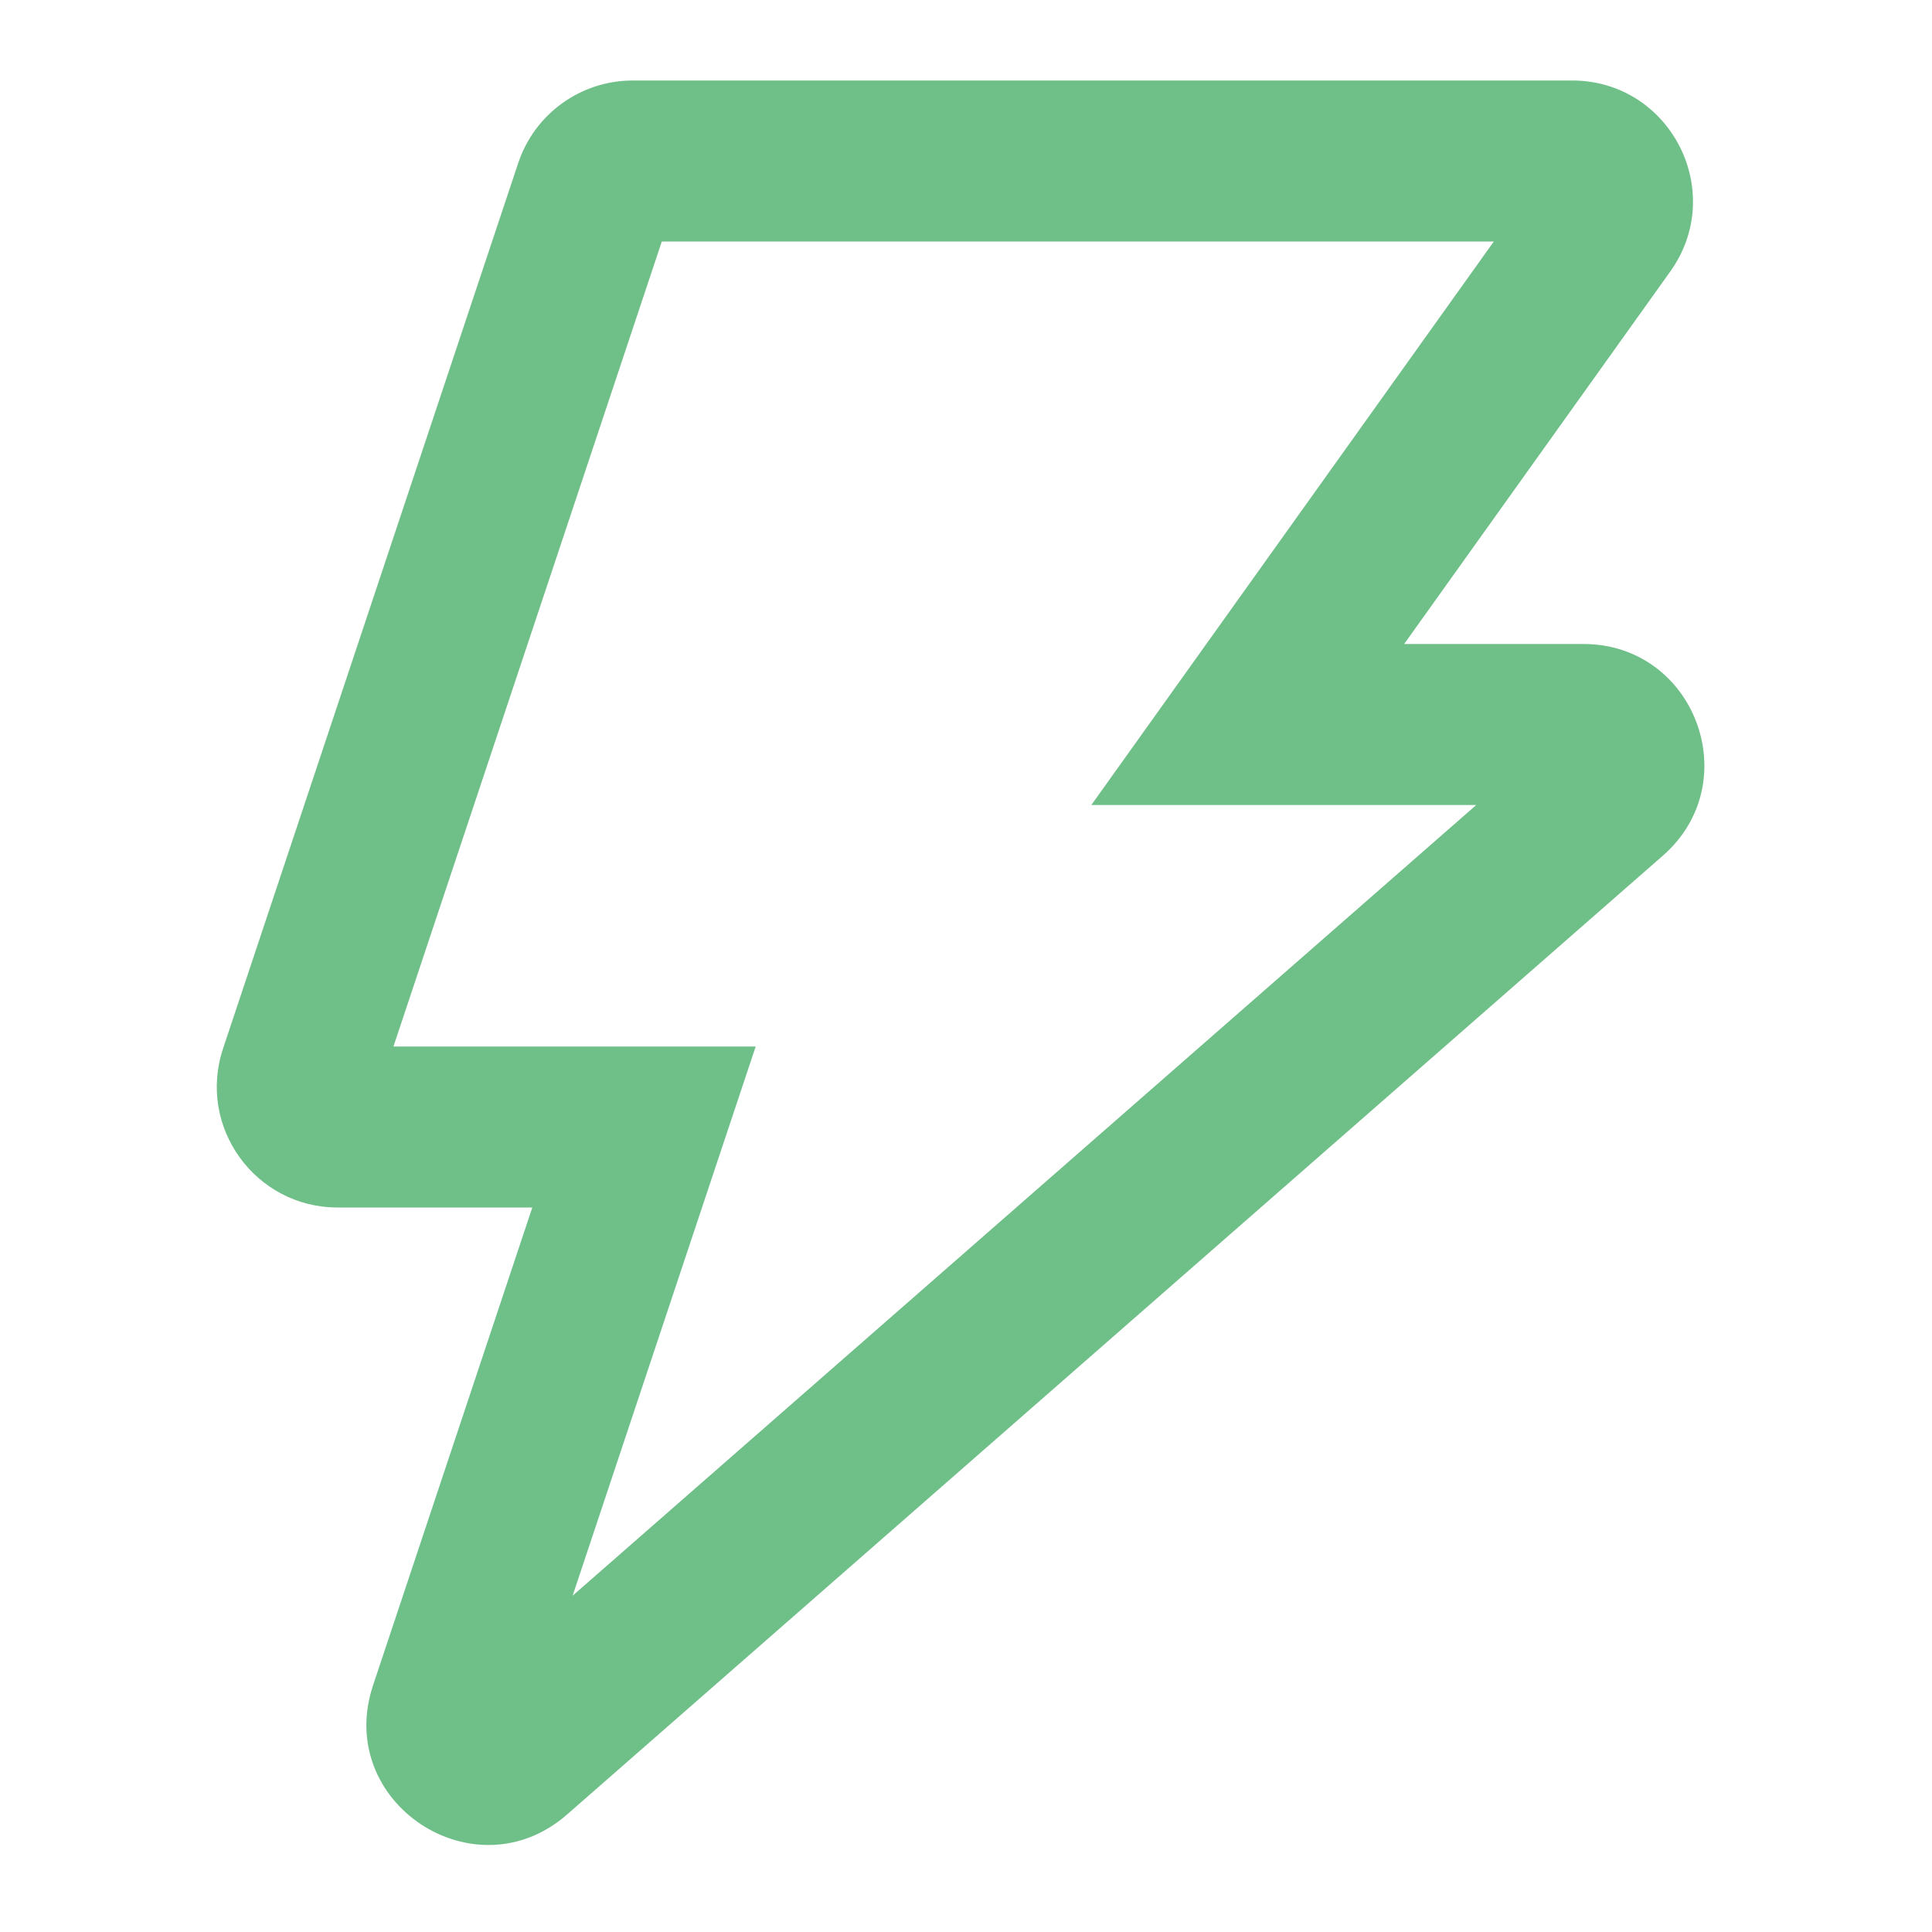 <svg width="48" height="48" viewBox="0 0 48 48" fill="none" xmlns="http://www.w3.org/2000/svg">
<path fill-rule="evenodd" clip-rule="evenodd" d="M12.875 4.051C13.283 2.826 14.43 2 15.721 2H39.057C41.497 2 42.916 4.758 41.498 6.744L34.886 16H39.339C42.109 16 43.399 19.434 41.314 21.258L14.089 45.08C11.787 47.094 8.3 44.775 9.268 41.873L13.225 30H8.388C6.34 30 4.894 27.994 5.542 26.051L12.875 4.051ZM16.442 6L9.775 26H18.775L14.227 39.644L36.677 20H27.114L37.114 6H16.442Z" fill="#6FBF88"/>
</svg>
